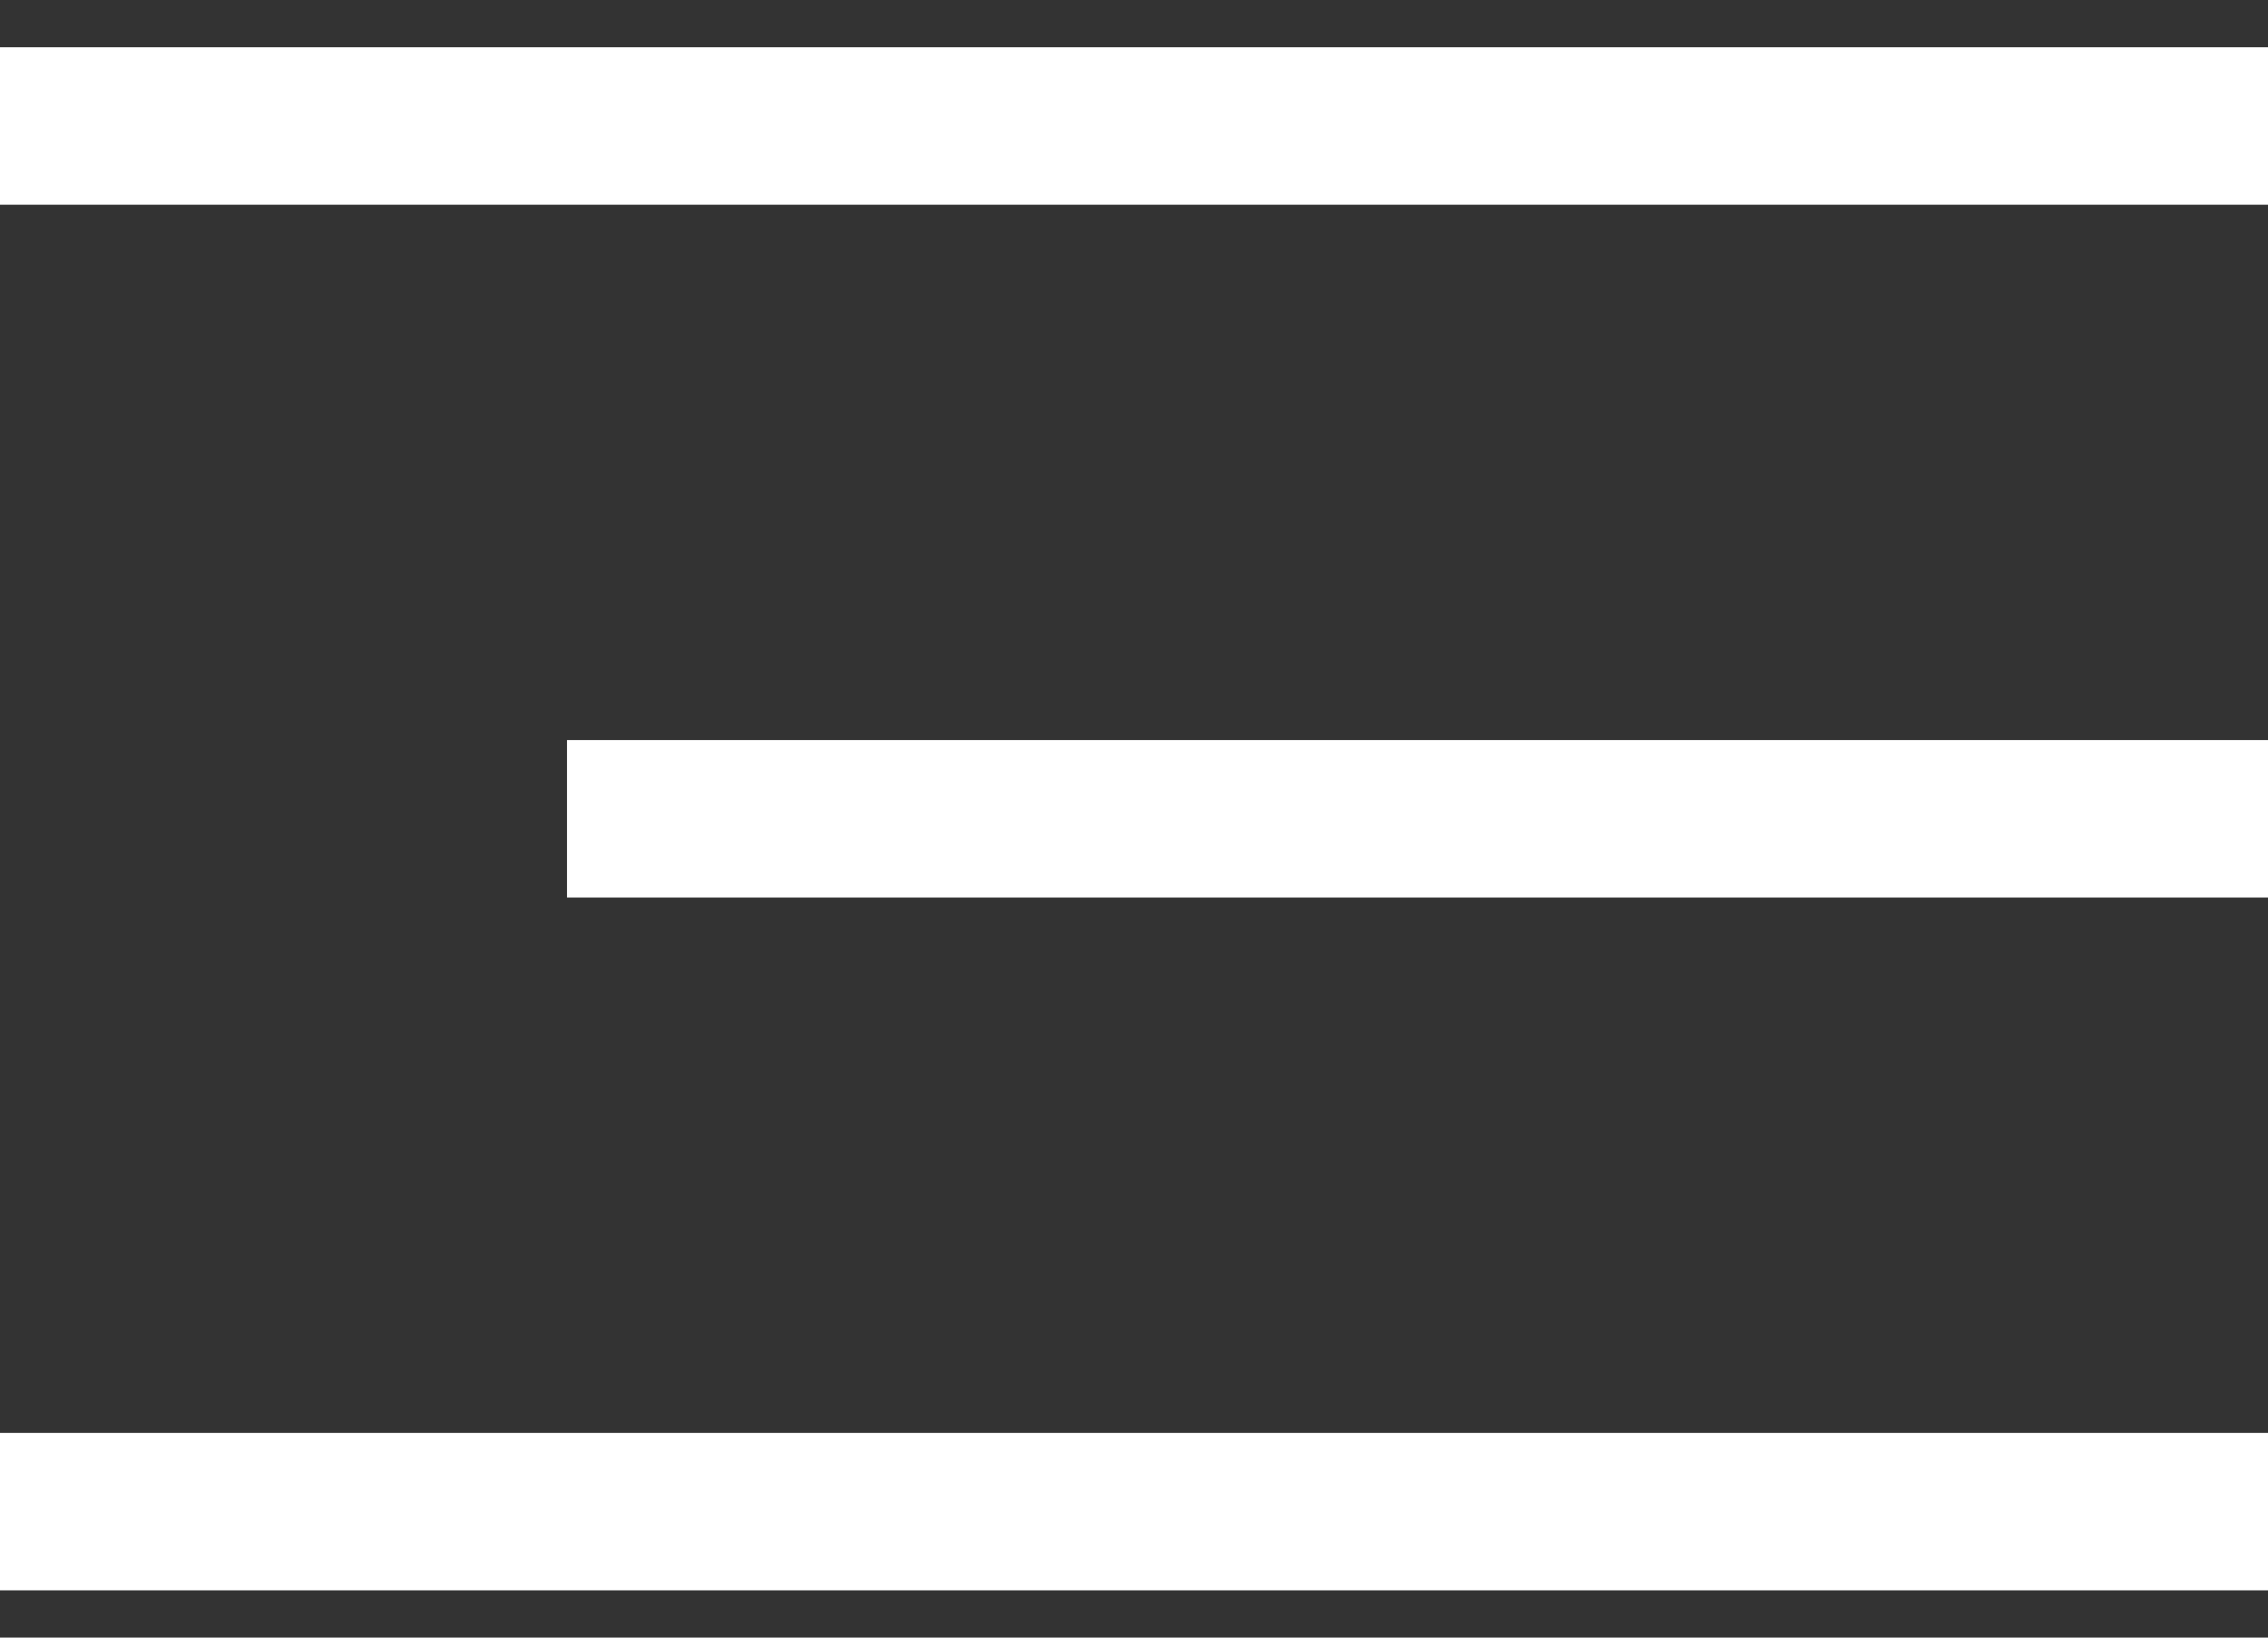 <svg width="36" height="26" viewBox="0 0 36 26" fill="none" xmlns="http://www.w3.org/2000/svg">
<rect x="0" y="0" width="36" height="26" fill="#333333" stroke="none"/>
<path d="M0 2H36" stroke="white" stroke-width="2.5"/>
<path d="M0 24H36" stroke="white" stroke-width="2.5"/>
<path d="M9 13H36" stroke="white" stroke-width="2.5"/>
</svg>
